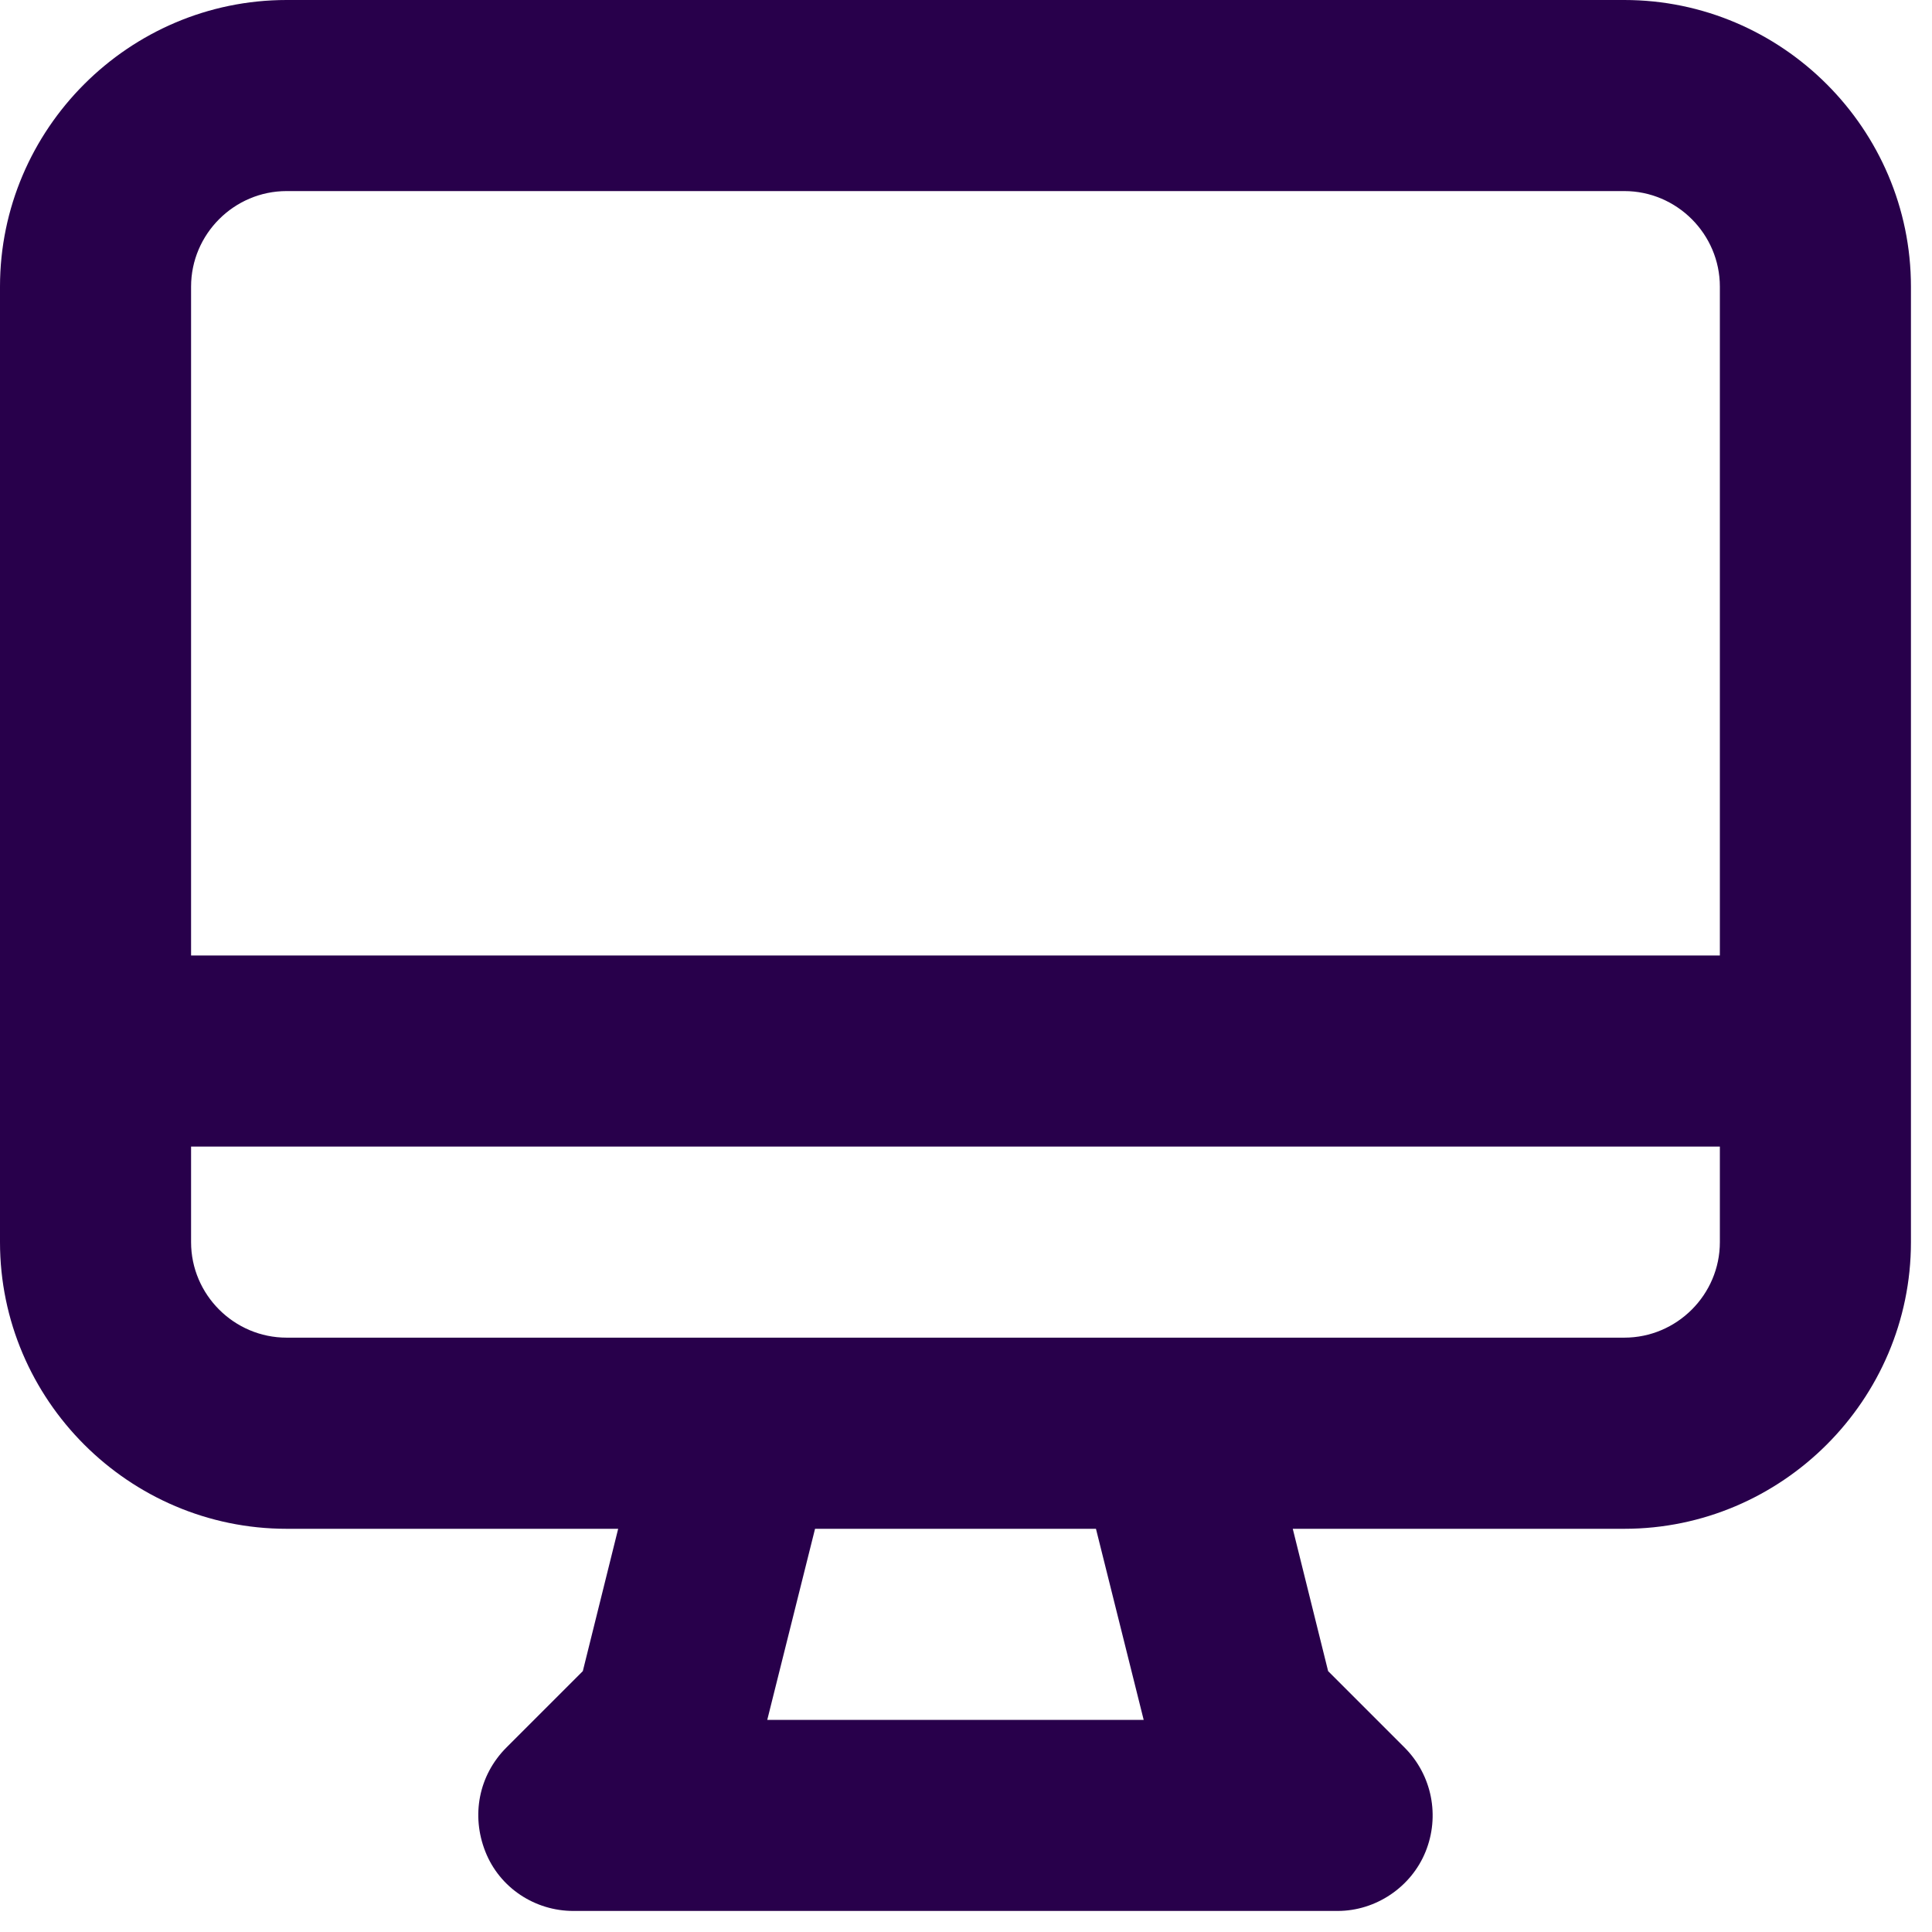 <svg width="30" height="30" viewBox="0 0 30 30" fill="none" xmlns="http://www.w3.org/2000/svg">
<path d="M20.771 29.673H8.902C8.309 29.673 7.76 29.317 7.537 28.753C7.314 28.19 7.433 27.567 7.863 27.136L9.05 25.949L9.599 23.739H4.451C2.003 23.739 0 21.736 0 19.288V4.451C0 2.003 2.003 0 4.451 0H25.222C27.67 0 29.673 2.003 29.673 4.451V19.288C29.673 21.736 27.67 23.739 25.222 23.739H20.074L20.623 25.949L21.81 27.136C22.24 27.567 22.359 28.204 22.136 28.753C21.914 29.302 21.365 29.673 20.771 29.673ZM11.914 26.706H17.759L17.018 23.739H12.656L11.914 26.706ZM18.205 20.771H25.222C26.038 20.771 26.706 20.104 26.706 19.288V17.804H2.967V19.288C2.967 20.104 3.635 20.771 4.451 20.771H18.145C18.145 20.771 18.19 20.771 18.205 20.771ZM2.967 14.837H26.706V4.451C26.706 3.635 26.038 2.967 25.222 2.967H4.451C3.635 2.967 2.967 3.635 2.967 4.451V14.837Z" fill="#28004B"/>
</svg>
